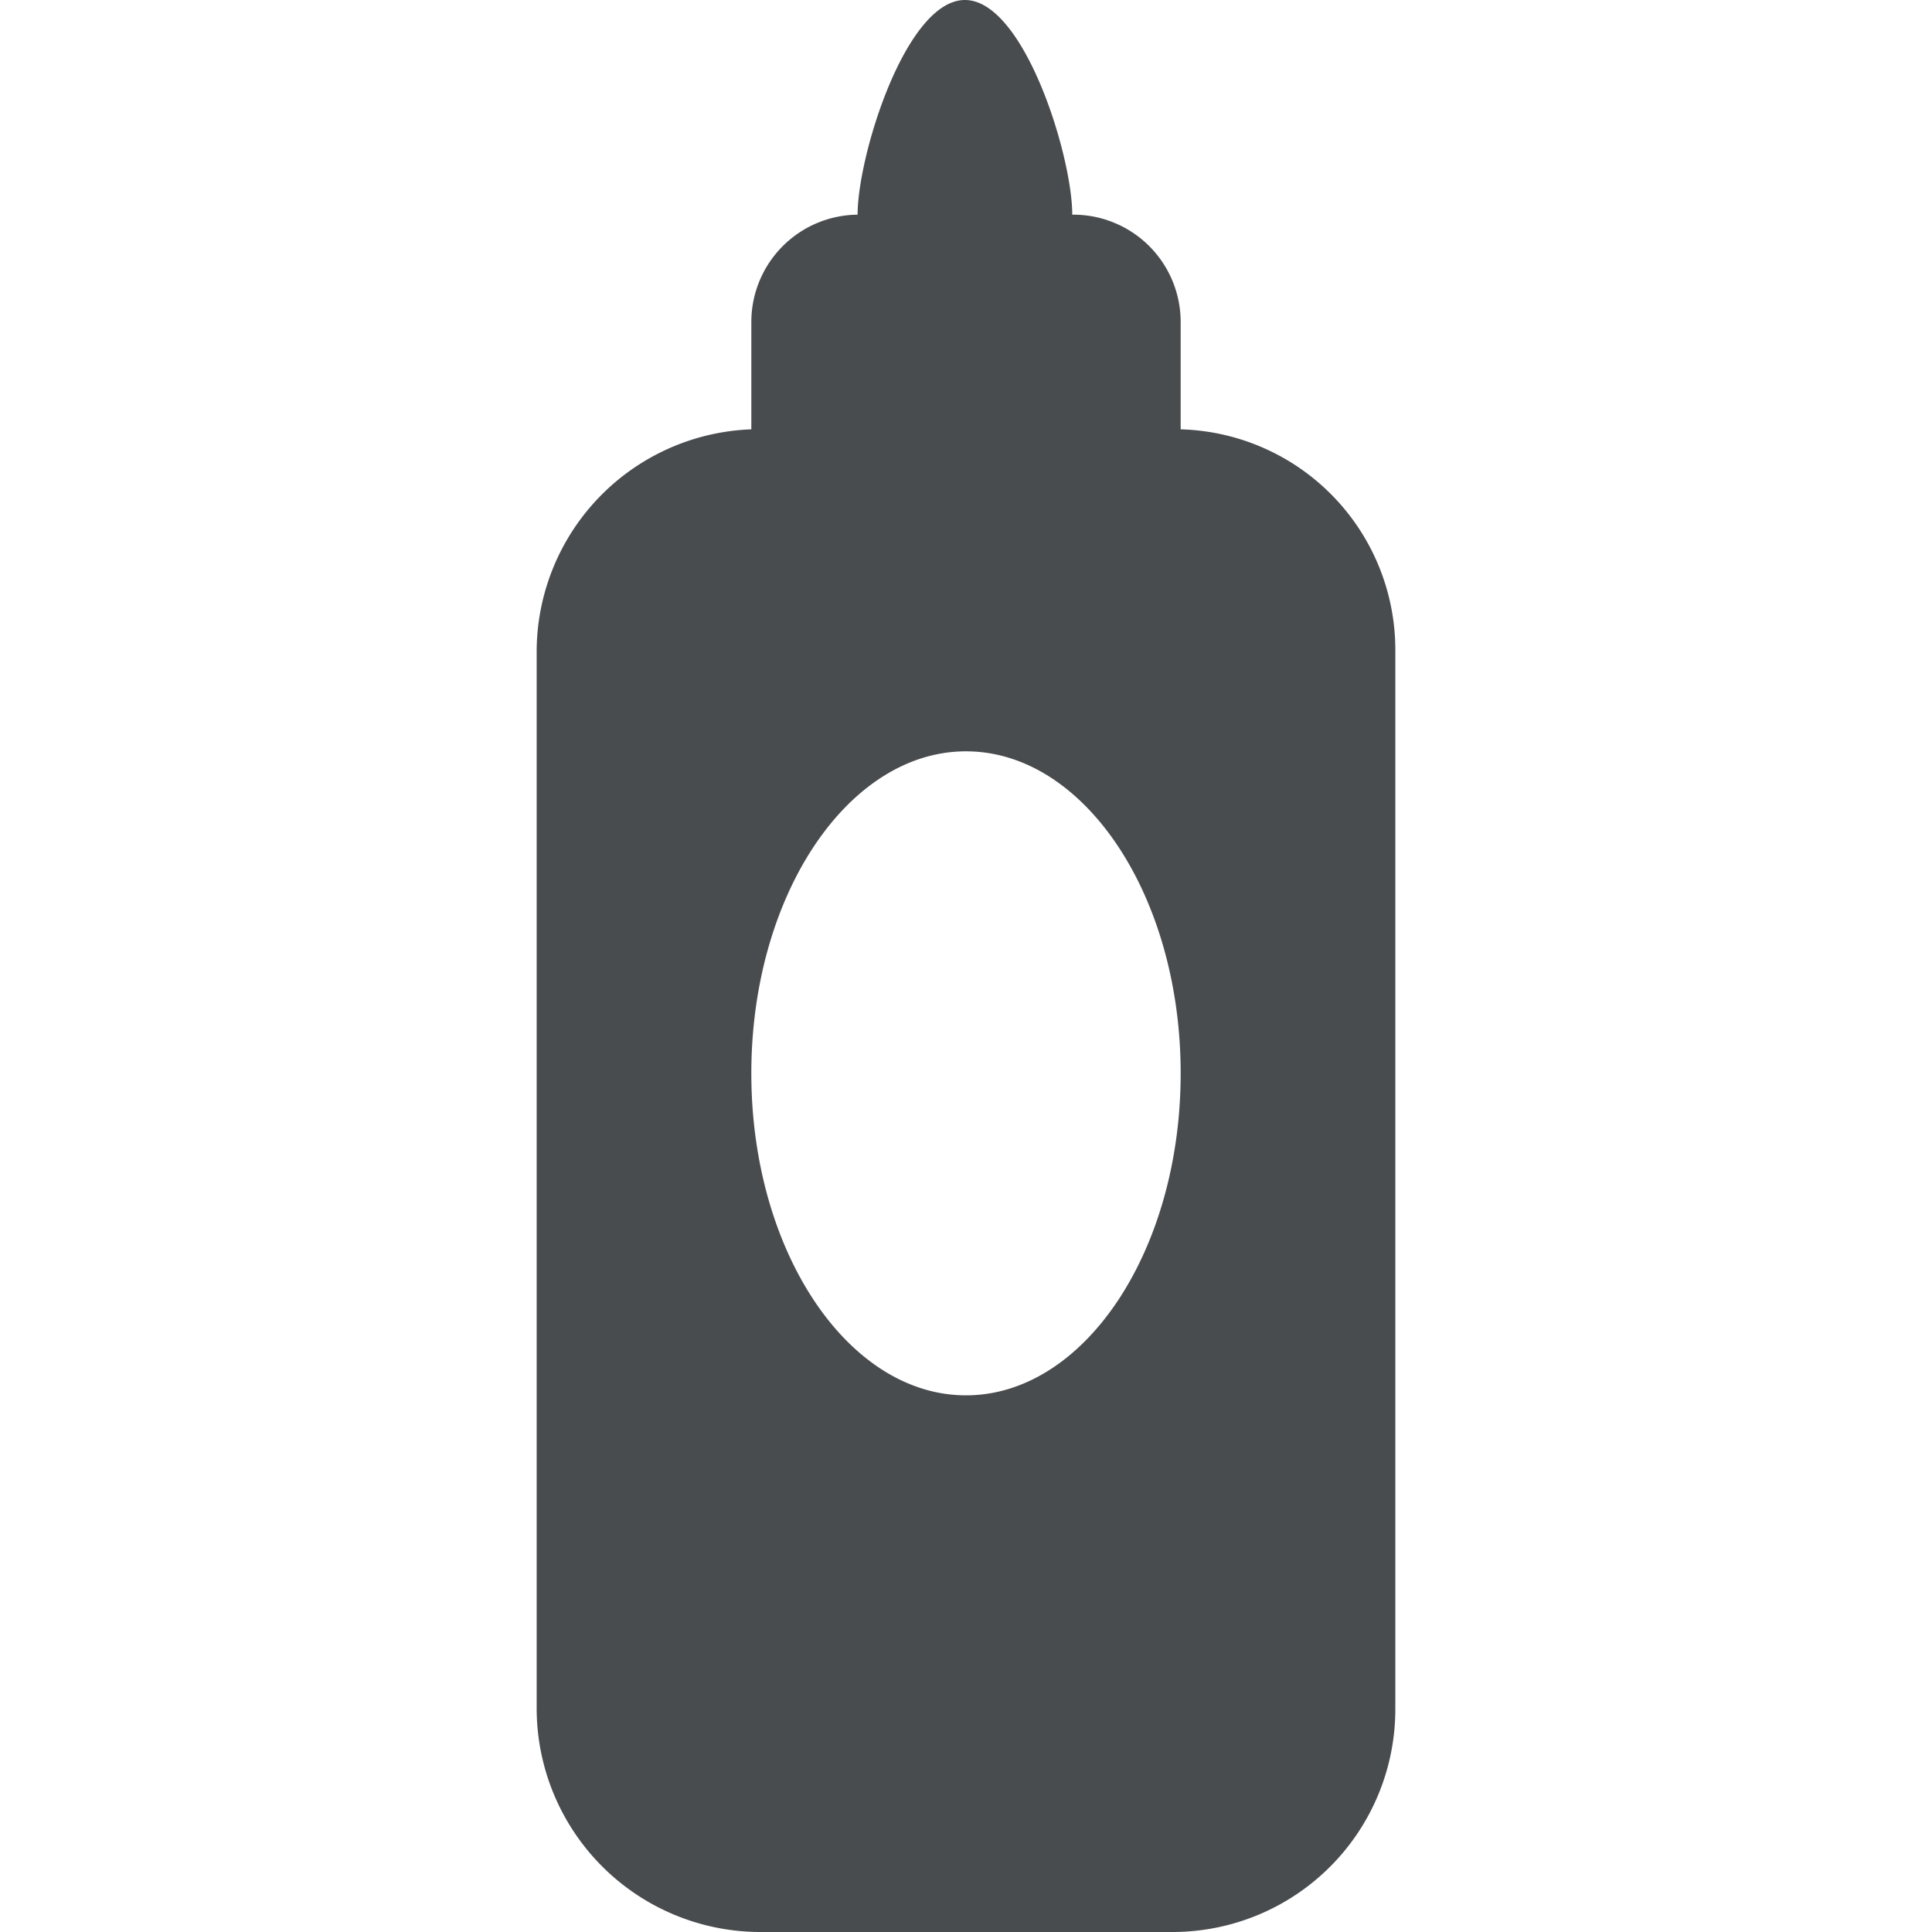 <?xml version="1.0" encoding="utf-8"?><!-- Uploaded to: SVG Repo, www.svgrepo.com, Generator: SVG Repo Mixer Tools -->
<svg width="800px" height="800px" viewBox="0 0 18 18" xmlns="http://www.w3.org/2000/svg">
  <path fill="#494c4e" d="M11 4V3a1 1 0 0 0-1-1h-.01c0-.55-.45-2-1-2s-1 1.45-1 2A1 1 0 0 0 7 3v1a2.076 2.076 0 0 0-2 2.05v9.87A2.085 2.085 0 0 0 7.08 18h3.85A2.076 2.076 0 0 0 13 15.92V6.05A2.056 2.056 0 0 0 11 4zm-2 9c-1.1 0-2-1.343-2-3s.9-3 2-3 2 1.343 2 3-.9 3-2 3z"/>
</svg>